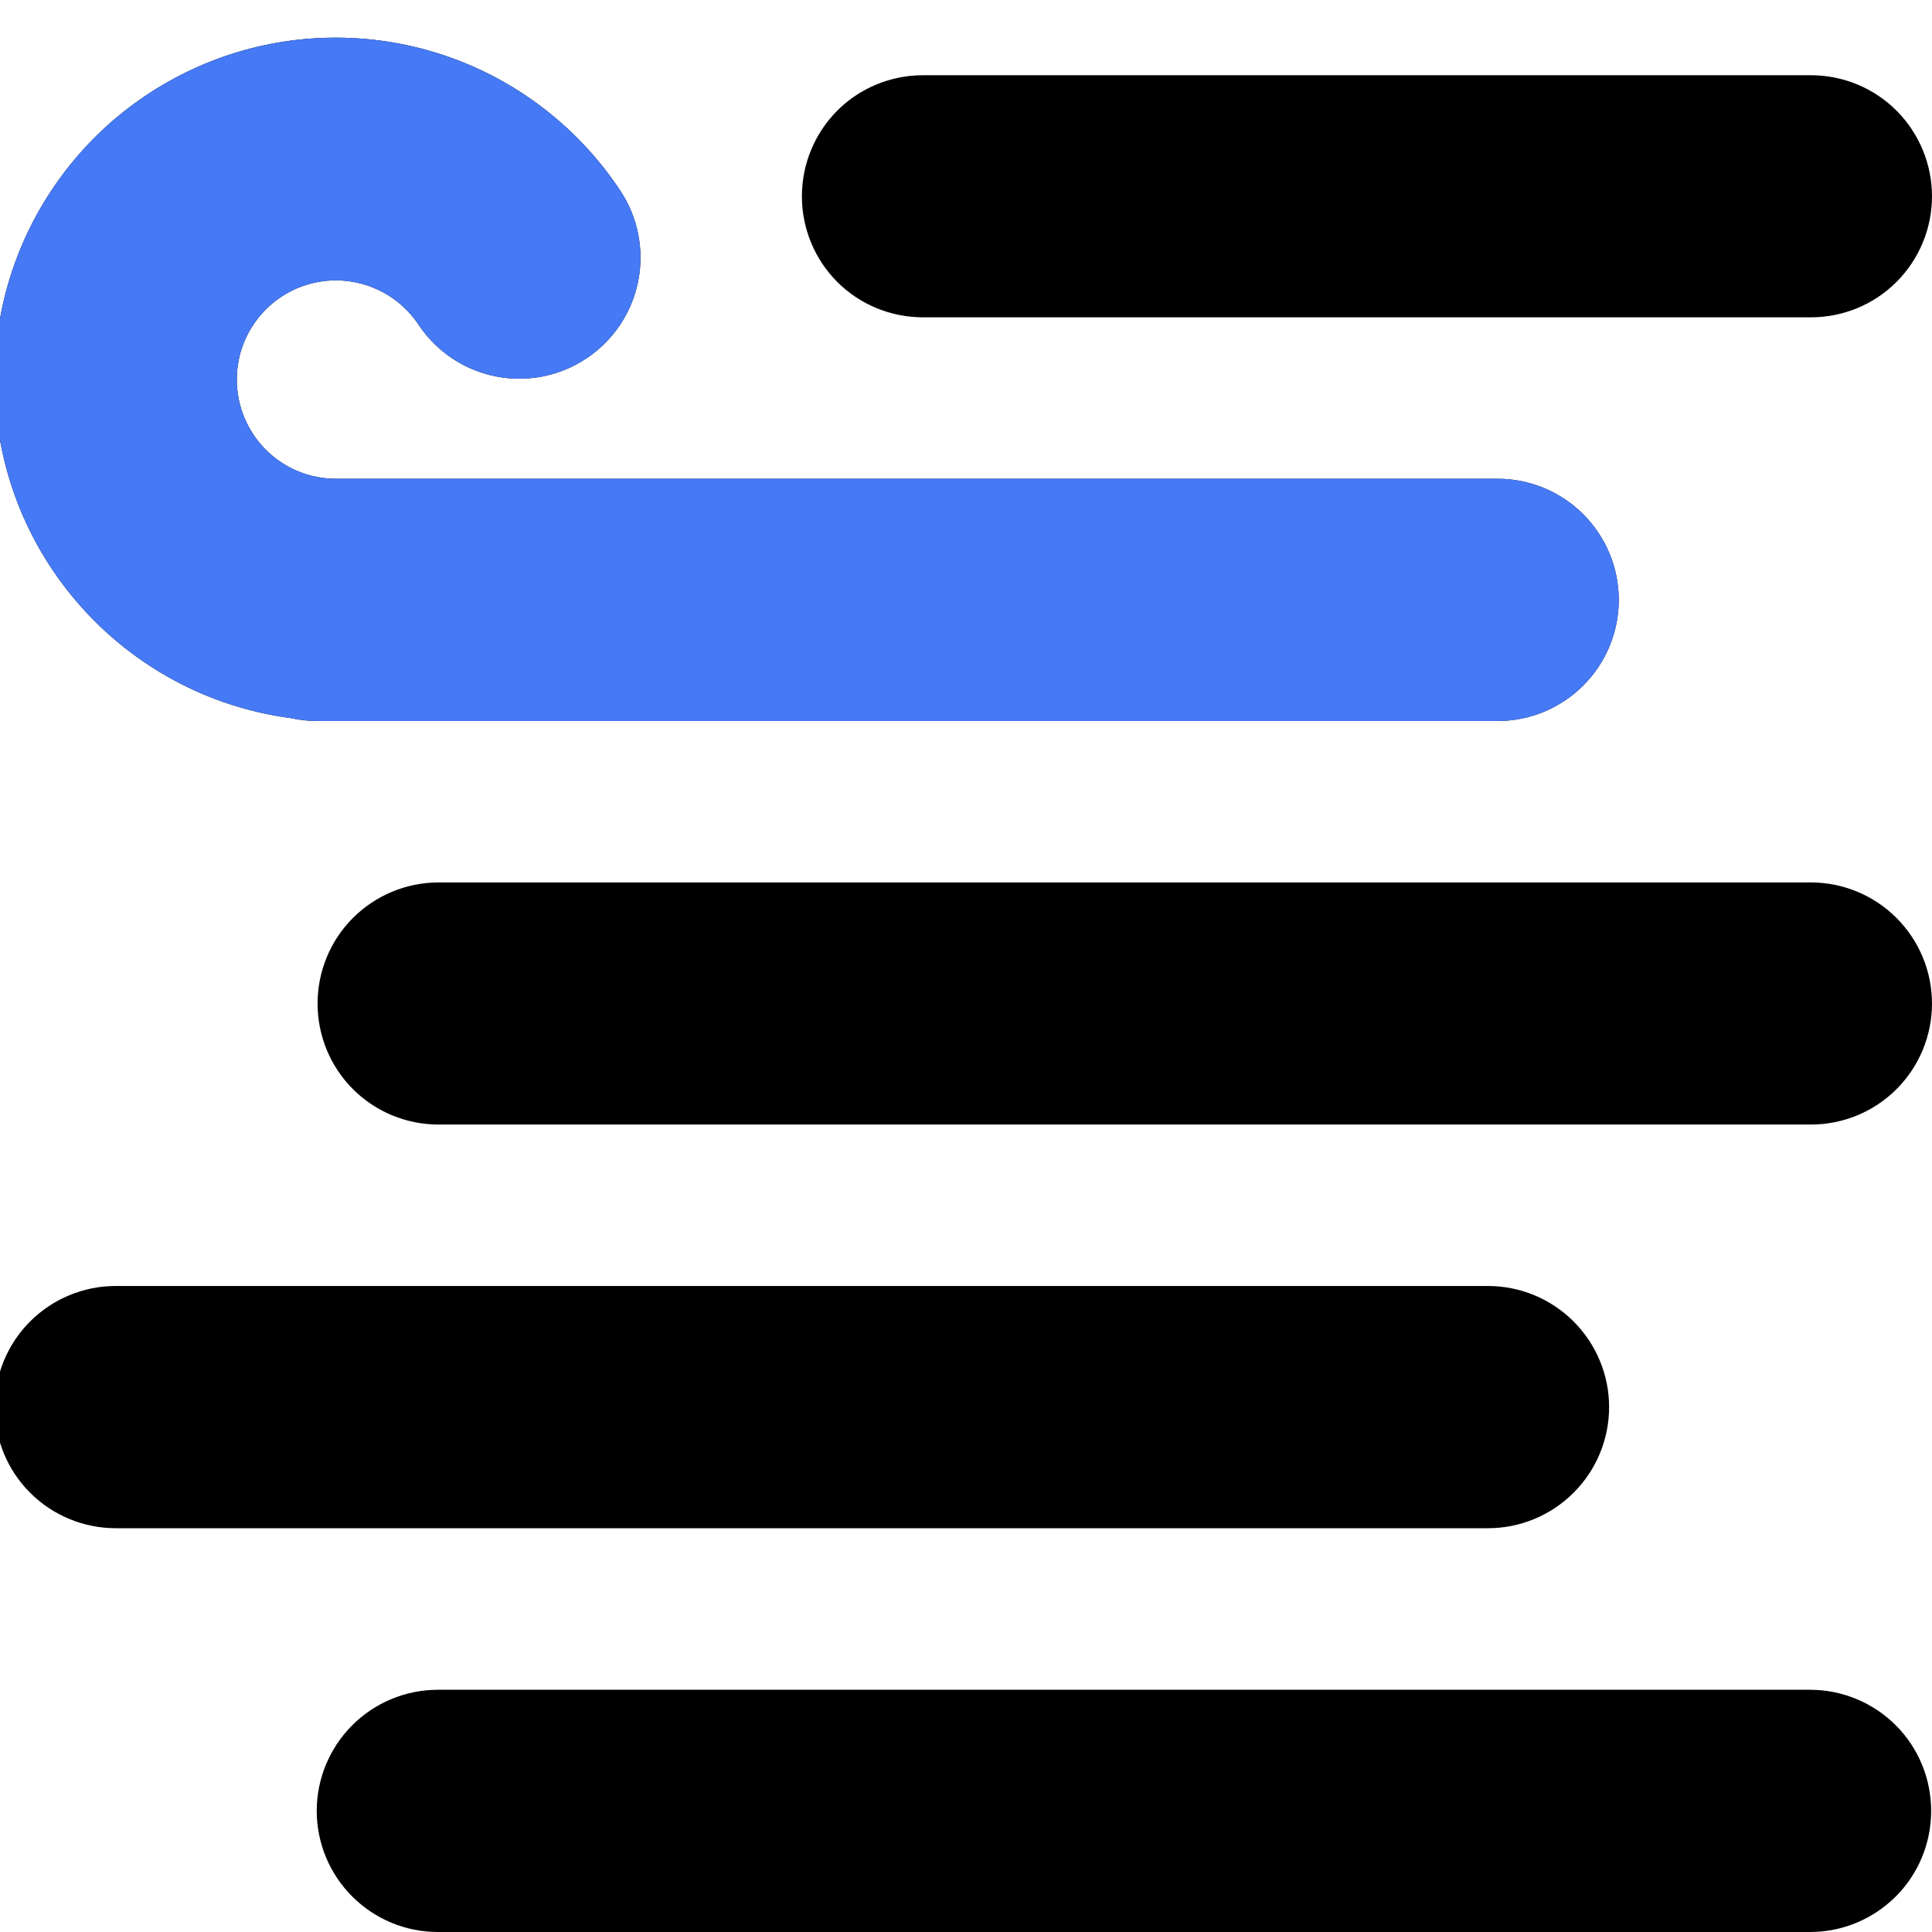 <svg width="16" height="16" viewBox="0 0 16 16" fill="none" xmlns="http://www.w3.org/2000/svg">
  <path d="M1.961 3.144C1.961 2.968 2.017 2.796 2.123 2.654C2.228 2.512 2.376 2.408 2.545 2.357C2.714 2.306 2.895 2.311 3.061 2.371C3.227 2.431 3.369 2.543 3.467 2.69C3.614 2.911 3.844 3.065 4.105 3.117C4.366 3.169 4.637 3.115 4.858 2.967C5.079 2.82 5.233 2.59 5.285 2.329C5.337 2.068 5.283 1.797 5.135 1.576C4.799 1.07 4.309 0.685 3.738 0.479C3.166 0.273 2.543 0.257 1.962 0.433C1.381 0.61 0.871 0.968 0.51 1.457C0.148 1.945 -0.046 2.537 -0.044 3.144C-0.044 4.579 1.024 5.764 2.408 5.947C2.481 5.963 2.555 5.971 2.63 5.971H12.403C12.669 5.971 12.924 5.865 13.112 5.677C13.3 5.489 13.406 5.234 13.406 4.968C13.406 4.702 13.3 4.447 13.112 4.259C12.924 4.071 12.669 3.965 12.403 3.965H2.782C2.564 3.965 2.356 3.879 2.202 3.725C2.048 3.571 1.961 3.362 1.961 3.144ZM7.644 0.623C7.378 0.623 7.122 0.728 6.934 0.916C6.746 1.105 6.641 1.36 6.641 1.626C6.641 1.891 6.746 2.147 6.934 2.335C7.122 2.523 7.378 2.628 7.644 2.628H14.997C15.263 2.628 15.518 2.523 15.706 2.335C15.894 2.147 16 1.891 16 1.626C16 1.36 15.894 1.105 15.706 0.916C15.518 0.728 15.263 0.623 14.997 0.623H7.644ZM3.632 7.308C3.366 7.308 3.111 7.414 2.923 7.602C2.735 7.79 2.63 8.045 2.63 8.311C2.63 8.577 2.735 8.832 2.923 9.02C3.111 9.208 3.366 9.313 3.632 9.313H14.997C15.263 9.313 15.518 9.208 15.706 9.02C15.894 8.832 16 8.577 16 8.311C16 8.045 15.894 7.79 15.706 7.602C15.518 7.414 15.263 7.308 14.997 7.308H3.632ZM-0.044 11.653C-0.044 11.387 0.061 11.132 0.249 10.944C0.437 10.756 0.692 10.65 0.958 10.65H12.323C12.589 10.65 12.844 10.756 13.032 10.944C13.22 11.132 13.326 11.387 13.326 11.653C13.326 11.919 13.22 12.174 13.032 12.362C12.844 12.55 12.589 12.656 12.323 12.656H0.958C0.692 12.656 0.437 12.55 0.249 12.362C0.061 12.174 -0.044 11.919 -0.044 11.653ZM3.626 13.994C3.36 13.994 3.105 14.1 2.917 14.288C2.729 14.476 2.623 14.731 2.623 14.997C2.623 15.263 2.729 15.518 2.917 15.706C3.105 15.894 3.36 16 3.626 16H14.991C15.257 16 15.511 15.894 15.7 15.706C15.888 15.518 15.993 15.263 15.993 14.997C15.993 14.731 15.888 14.476 15.7 14.288C15.511 14.1 15.257 13.994 14.991 13.994H3.626Z" fill="black"/>
  <path d="M1.961 3.144C1.961 2.968 2.017 2.796 2.123 2.654C2.228 2.512 2.376 2.408 2.545 2.357C2.714 2.306 2.895 2.311 3.061 2.371C3.227 2.431 3.369 2.543 3.467 2.69C3.614 2.911 3.844 3.065 4.105 3.117C4.366 3.169 4.637 3.115 4.858 2.967C5.079 2.82 5.233 2.59 5.285 2.329C5.337 2.068 5.283 1.797 5.135 1.576C4.799 1.07 4.309 0.685 3.738 0.479C3.166 0.273 2.543 0.257 1.962 0.433C1.381 0.61 0.871 0.968 0.51 1.457C0.148 1.945 -0.046 2.537 -0.044 3.144C-0.044 4.579 1.024 5.764 2.408 5.947C2.481 5.963 2.555 5.971 2.63 5.971H12.403C12.669 5.971 12.924 5.865 13.112 5.677C13.3 5.489 13.406 5.234 13.406 4.968C13.406 4.702 13.3 4.447 13.112 4.259C12.924 4.071 12.669 3.965 12.403 3.965H2.782C2.564 3.965 2.356 3.879 2.202 3.725C2.048 3.571 1.961 3.362 1.961 3.144Z" fill="#4579F5"/>
</svg>

